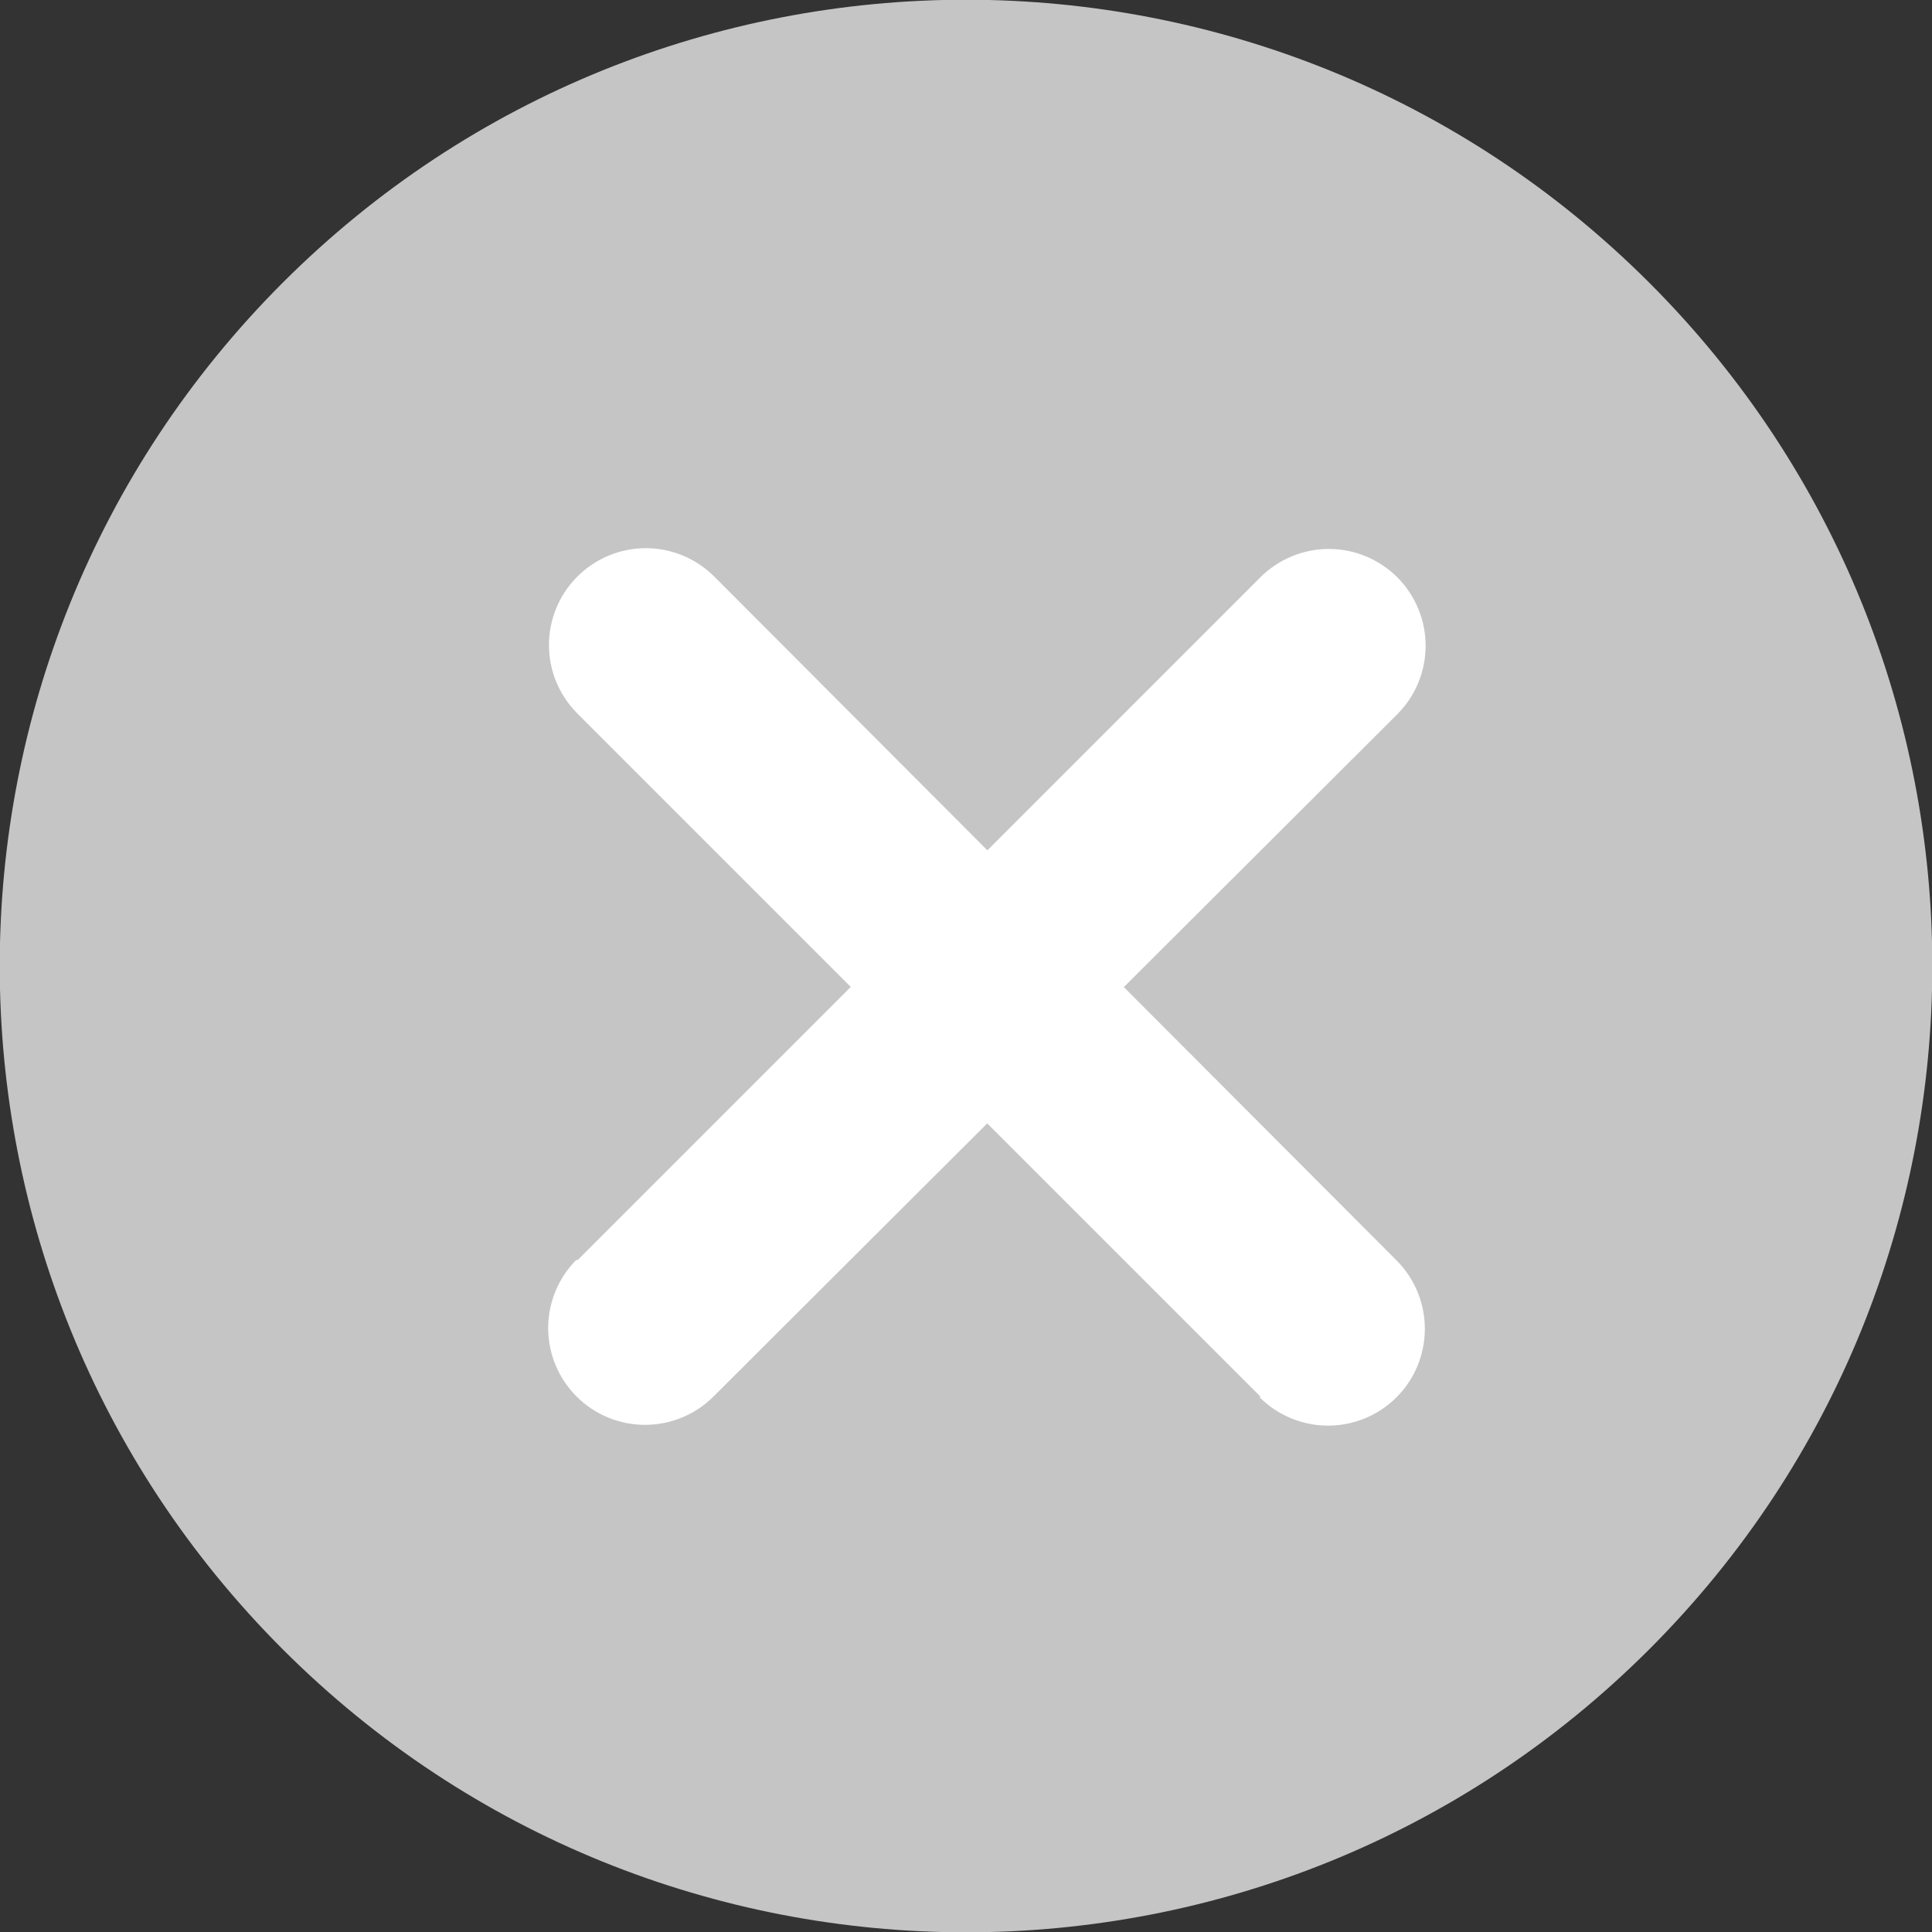 <svg width="30" height="30" viewBox="0 0 30 30" fill="none" xmlns="http://www.w3.org/2000/svg">
<rect x="0" y="0" width="30" height="30" fill="#333333" stroke="none"/>
<path d="M25.61 25.61C31.47 19.75 31.47 10.25 25.61 4.39C19.75 -1.469 10.25 -1.469 4.39 4.39C-1.469 10.25 -1.469 19.75 4.39 25.61C10.25 31.47 19.75 31.47 25.61 25.61Z" fill="#C5C5C5"/>
<path fill-rule="evenodd" clip-rule="evenodd" d="M19.571 21.685L8.965 11.079C8.683 10.797 8.524 10.414 8.524 10.016C8.524 9.617 8.683 9.235 8.965 8.953C9.247 8.671 9.629 8.512 10.028 8.512C10.426 8.512 10.809 8.671 11.091 8.953L21.685 19.571C21.967 19.853 22.125 20.235 22.125 20.634C22.125 21.033 21.967 21.415 21.685 21.697C21.403 21.979 21.021 22.137 20.622 22.137C20.223 22.137 19.841 21.979 19.559 21.697L19.571 21.685Z" fill="white"/>
<path fill-rule="evenodd" clip-rule="evenodd" d="M8.965 19.571L19.571 8.964C19.853 8.683 20.235 8.524 20.634 8.524C21.033 8.524 21.415 8.683 21.697 8.964C21.979 9.246 22.137 9.629 22.137 10.027C22.137 10.426 21.979 10.809 21.697 11.091L11.079 21.685C10.797 21.967 10.414 22.125 10.016 22.125C9.617 22.125 9.235 21.967 8.953 21.685C8.671 21.403 8.512 21.021 8.512 20.622C8.512 20.223 8.671 19.841 8.953 19.559L8.965 19.571Z" fill="white"/>
</svg>
